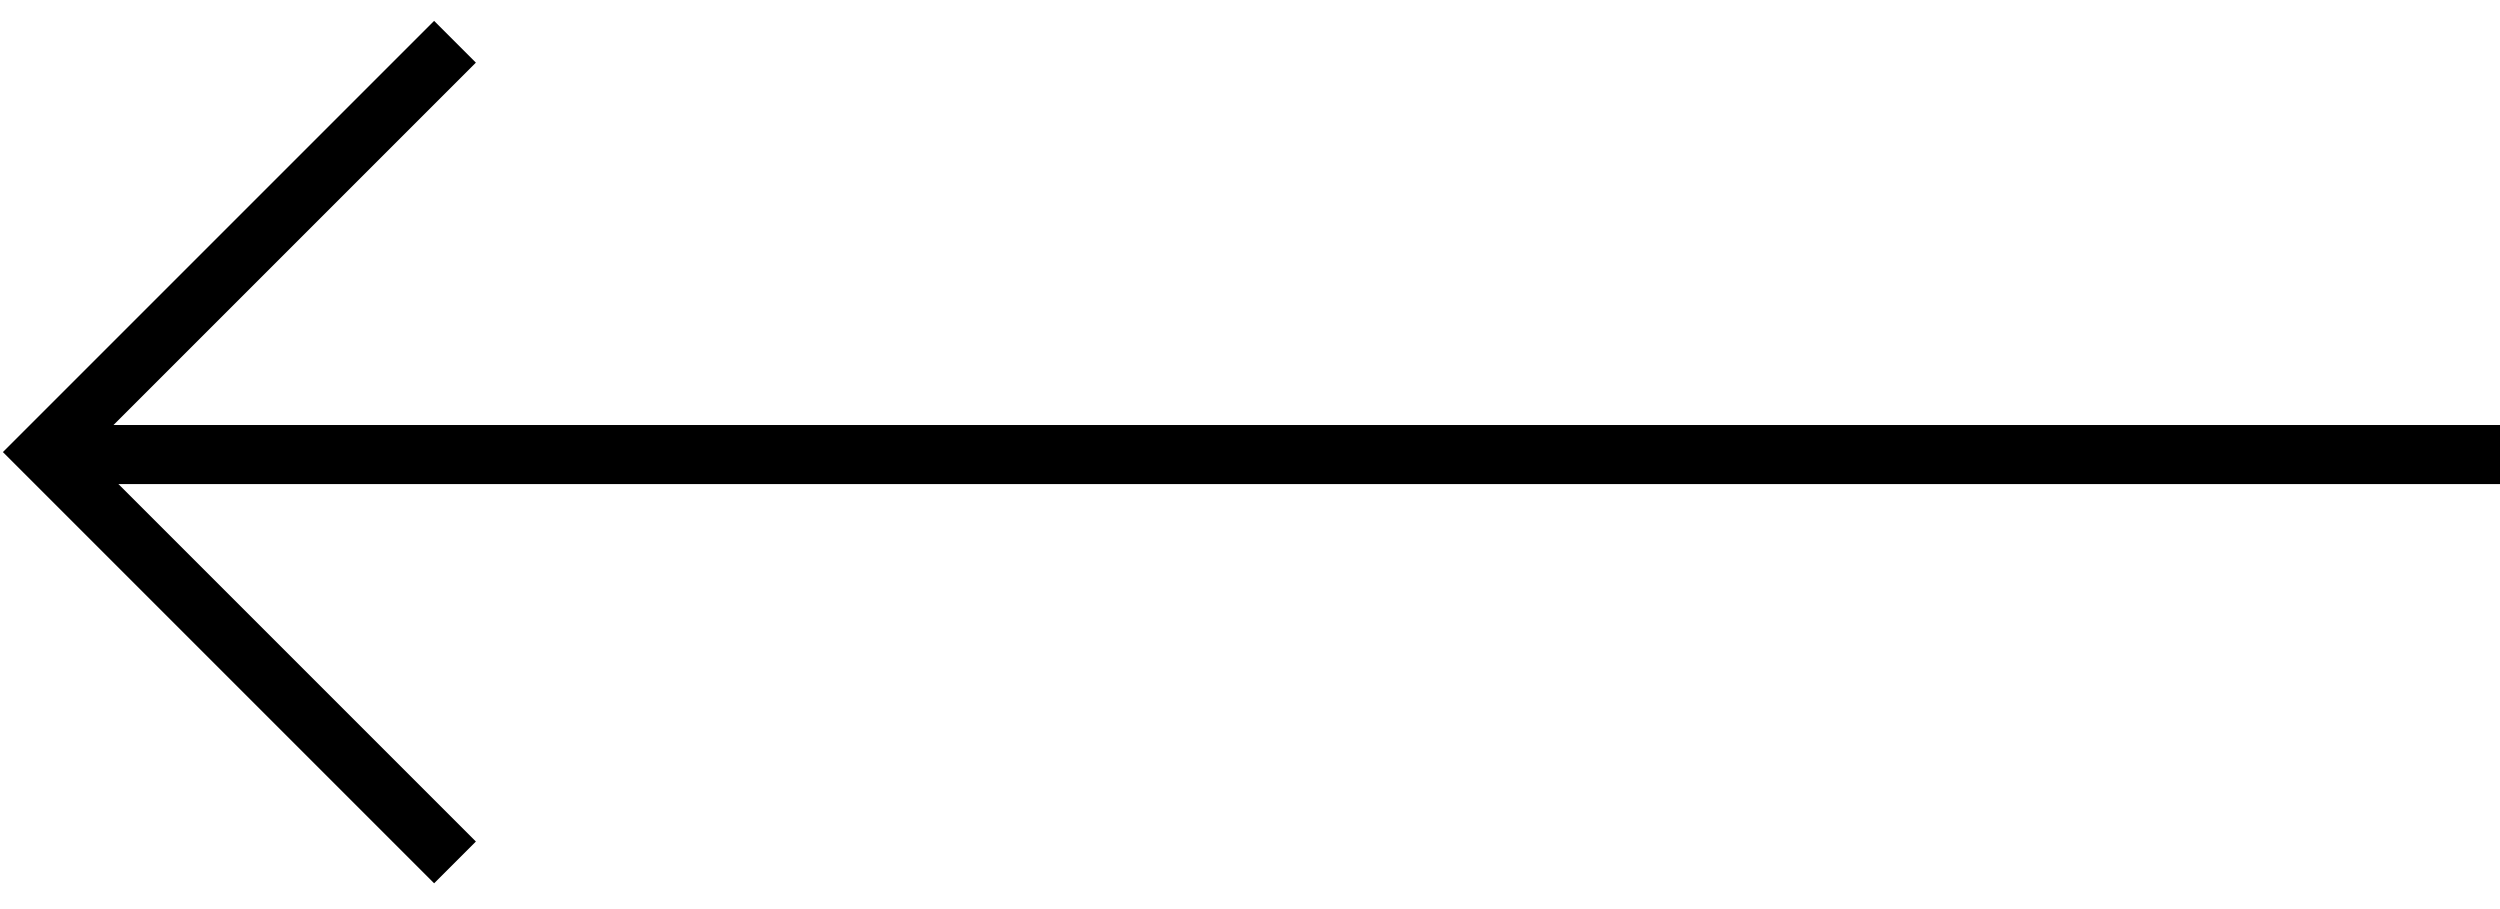 <svg width="88" height="32" viewBox="0 0 88 32" fill="none" xmlns="http://www.w3.org/2000/svg">
<path d="M88 16L2 16" stroke="black" stroke-width="2.079"/>
<path d="M16.016 30.357L1.572 15.913L16.016 1.47" stroke="black" stroke-width="2.079"/>
</svg>
